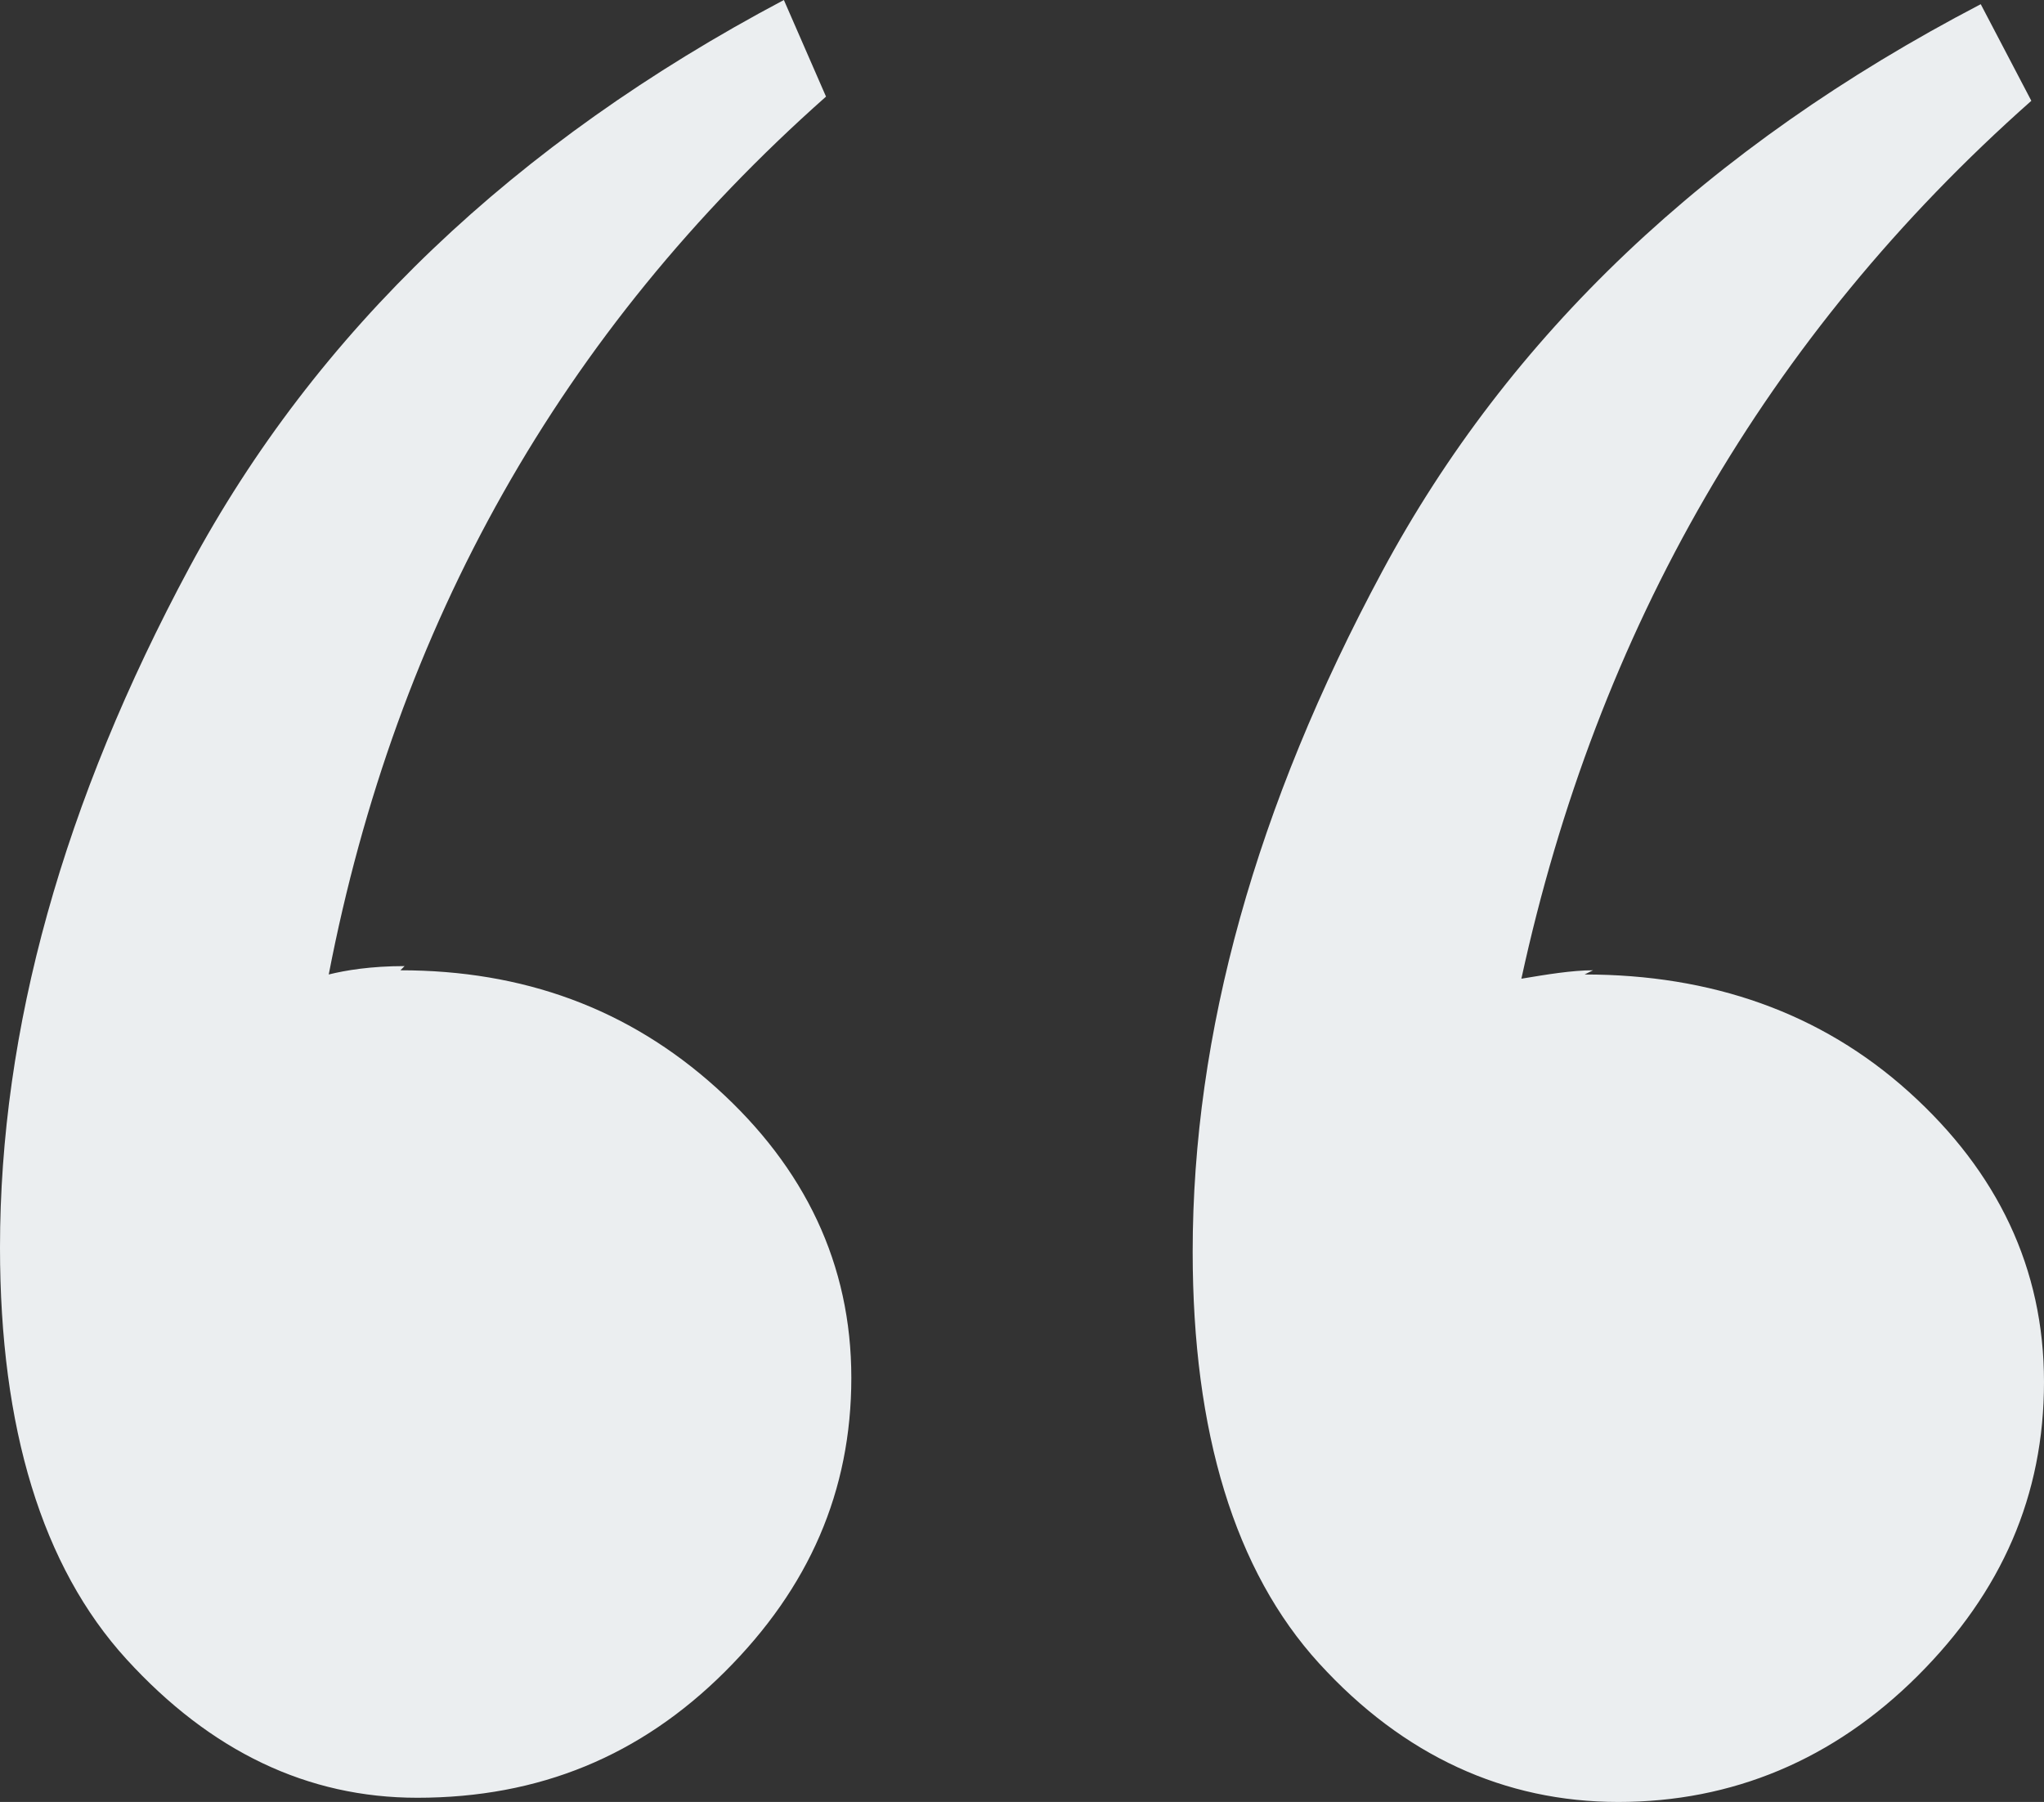 <svg xmlns:xlink="http://www.w3.org/1999/xlink" xmlns="http://www.w3.org/2000/svg" width="76px" height="67px" viewBox="0 0 76 67"><rect x="0" y="0" width="76" height="67" fill="#333333" stroke="none"/><path d="M15.043 35.921L14.887 36.077C19.432 36.077 23.348 37.482 26.639 40.45C29.93 43.417 31.654 47.01 31.654 51.227C31.654 55.443 30.086 59.035 26.953 62.158C23.818 65.282 20.059 66.844 15.514 66.844C11.44 66.844 7.836 65.126 4.701 61.69C1.566 58.254 0 53.101 0 46.385C0 38.264 2.35 29.83 7.051 21.084C11.752 12.338 19.117 5.31 29.146 0L30.713 3.592C20.842 12.338 14.73 23.27 12.223 36.233C12.85 36.077 13.789 35.921 15.043 35.921ZM59.232 36.077L58.918 36.233C63.619 36.233 67.693 37.639 70.984 40.606C74.275 43.573 76 47.166 76 51.383C76 55.6 74.432 59.191 71.299 62.315C68.164 65.439 64.404 67 60.172 67C55.941 67 52.182 65.282 49.047 61.847C45.912 58.41 44.346 53.257 44.346 46.541C44.346 38.42 46.695 29.986 51.397 21.24C56.098 12.494 63.463 5.466 73.648 0.156L75.529 3.748C65.656 12.494 59.389 23.427 56.568 36.39C57.508 36.233 58.449 36.077 59.232 36.077Z" id="&#x201C;" fill="#EBEEF0" stroke="none"></path></svg>